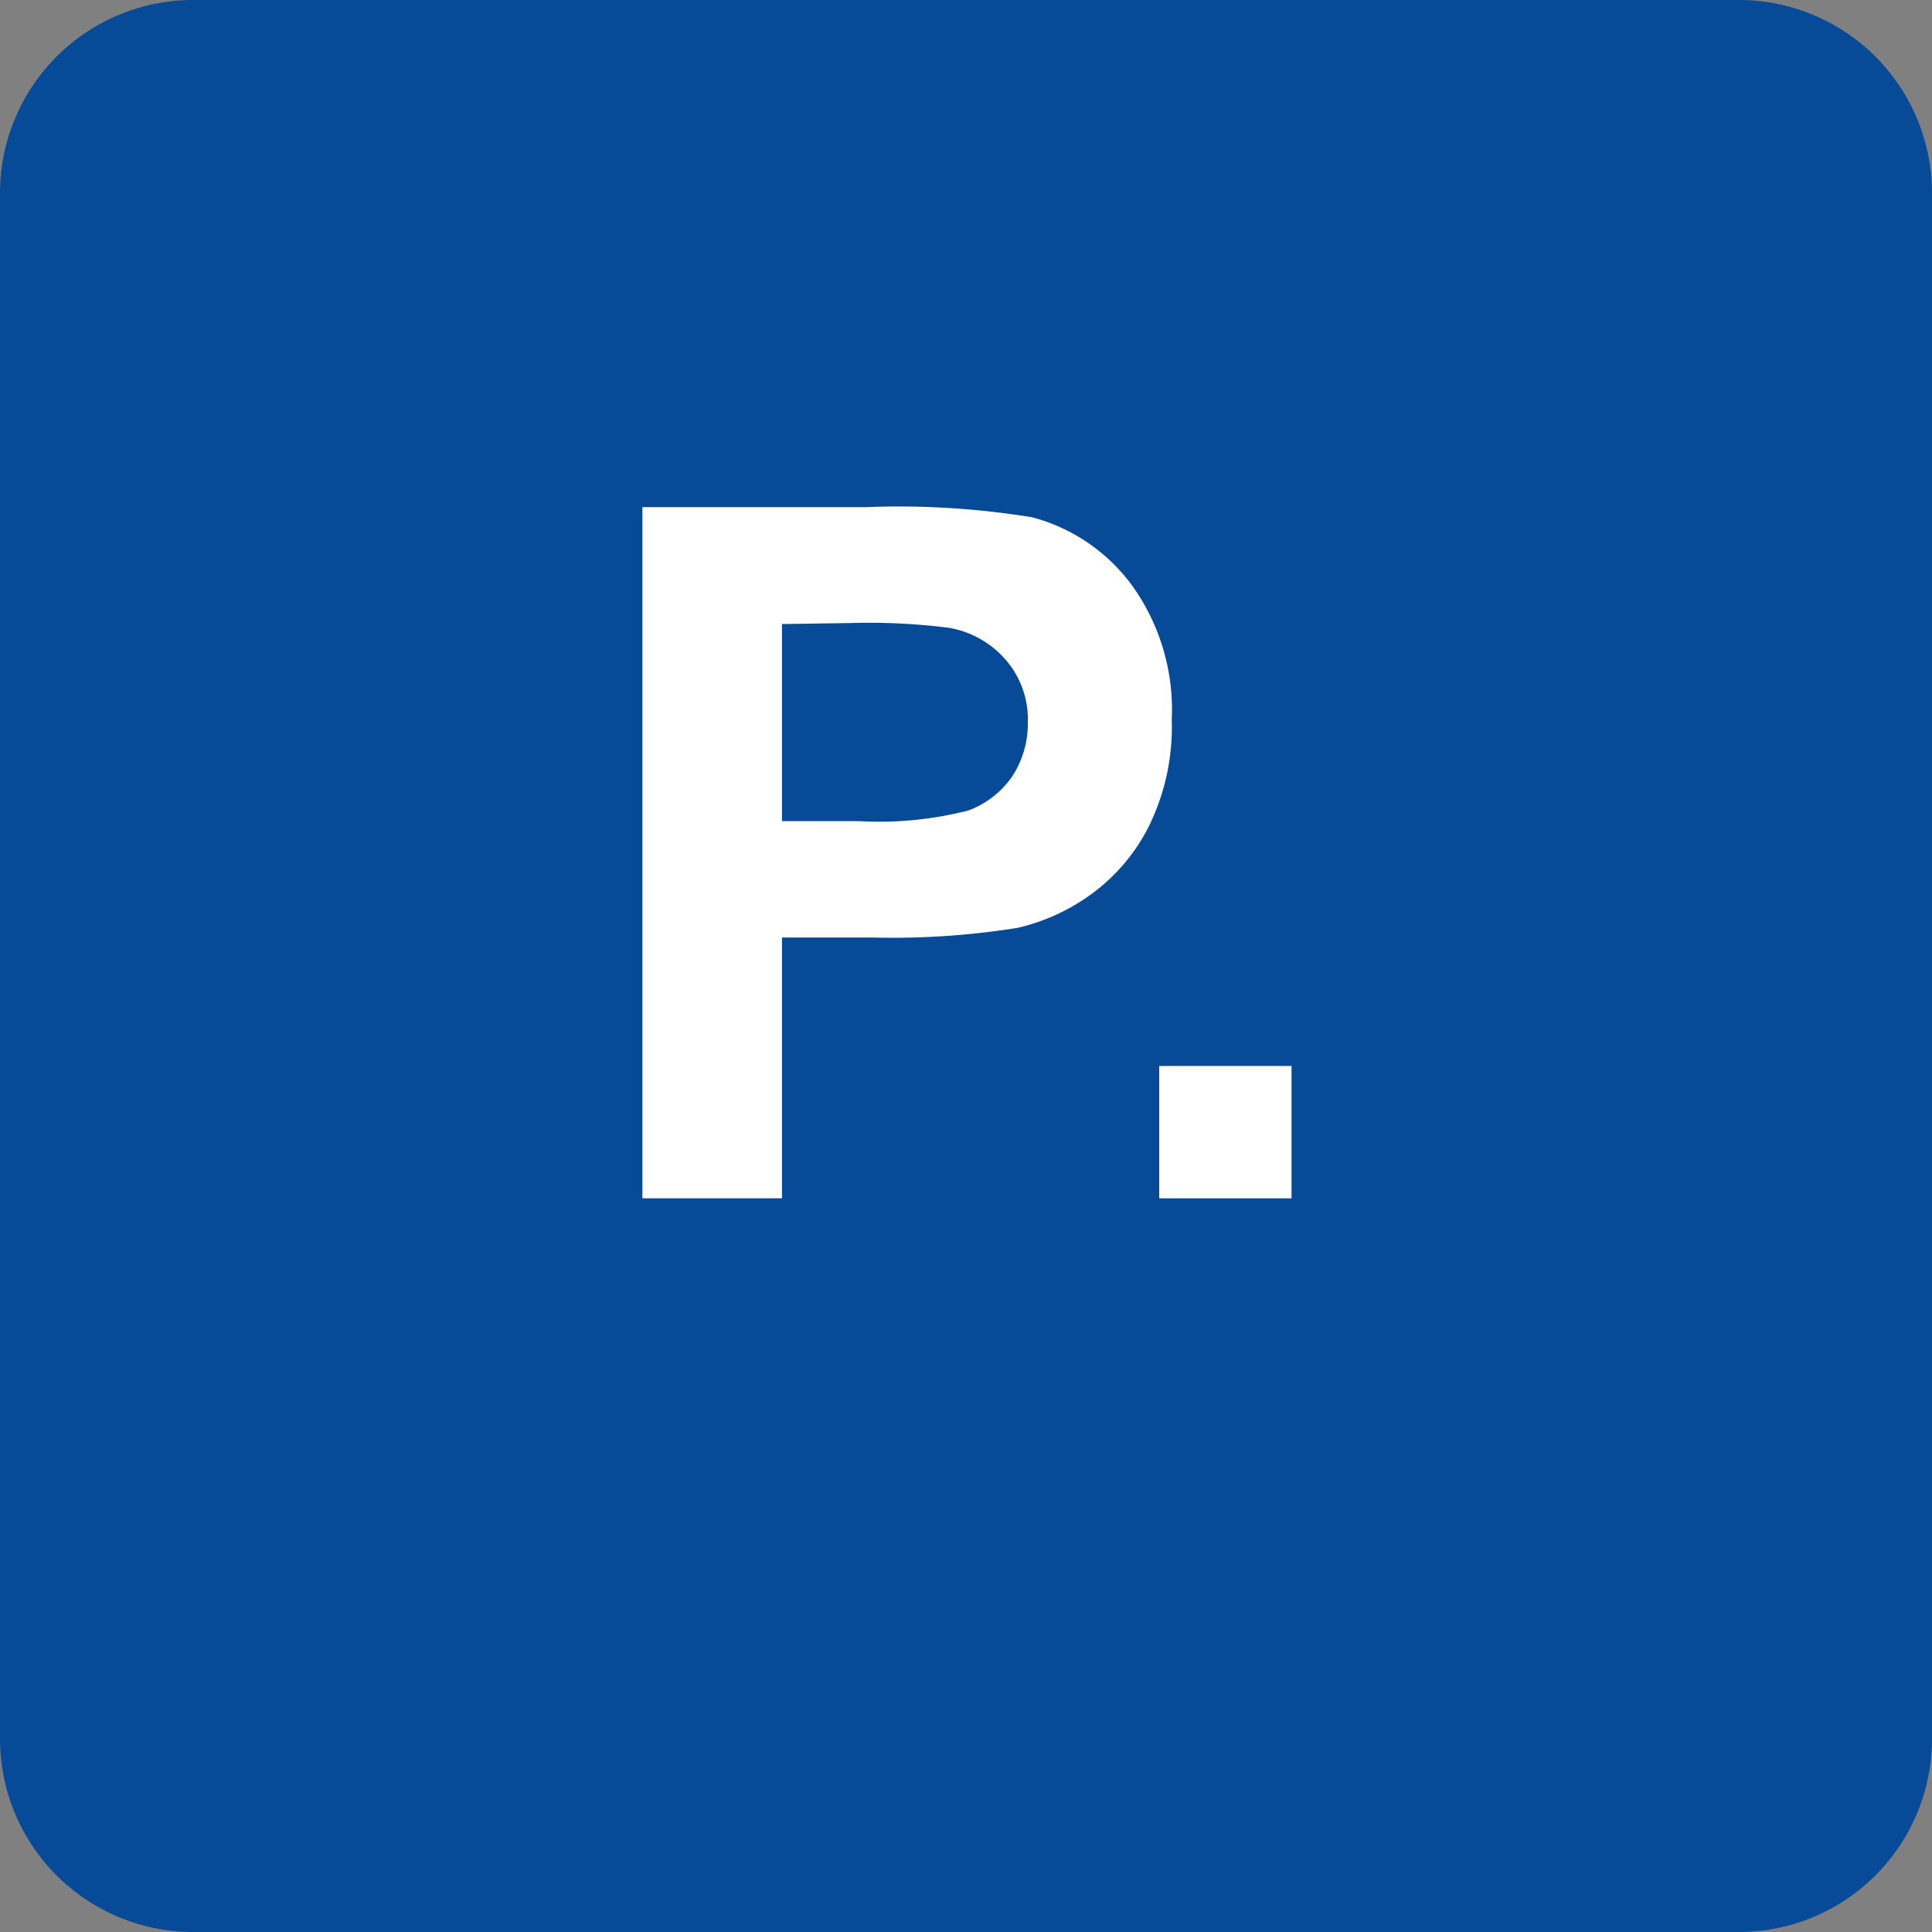 <svg xmlns="http://www.w3.org/2000/svg" version="1.1" xmlns:xlink="http://www.w3.org/1999/xlink" width="40" height="40"><rect width="100%" height="100%" fill="#808080" stroke="none"/><svg id="SvgjsSvg1004" data-name="Livello 1" xmlns="http://www.w3.org/2000/svg" viewBox="0 0 40 40"><defs><style>.cls-1{fill:#064a98;}.cls-2{isolation:isolate;}.cls-3{fill:#fff;}</style></defs><path class="cls-1" d="M4,0H36a4,4,0,0,1,4,4V36a4,4,0,0,1-4,4H4a4,4,0,0,1-4-4V4A4,4,0,0,1,4,0Z"></path><g class="cls-2"><path class="cls-3" d="M13.3,24.81V10.5h4.63a17.19,17.19,0,0,1,3.44.21,3.76,3.76,0,0,1,2.06,1.4,4.41,4.41,0,0,1,.83,2.79,4.67,4.67,0,0,1-.48,2.22,3.91,3.91,0,0,1-1.21,1.41,4.19,4.19,0,0,1-1.5.68,16.31,16.31,0,0,1-3,.2H16.19v5.4Zm2.89-11.89V17h1.58a7.45,7.45,0,0,0,2.28-.22,1.91,1.91,0,0,0,.91-.71,2,2,0,0,0,.32-1.11,1.88,1.88,0,0,0-.45-1.29A2,2,0,0,0,19.66,13a13.11,13.11,0,0,0-2.08-.1Z"></path><path class="cls-3" d="M24,24.81V22.07h2.74v2.74Z"></path></g></svg><style>@media (prefers-color-scheme: light) { :root { filter: none; } }
@media (prefers-color-scheme: dark) { :root { filter: none; } }
</style></svg>